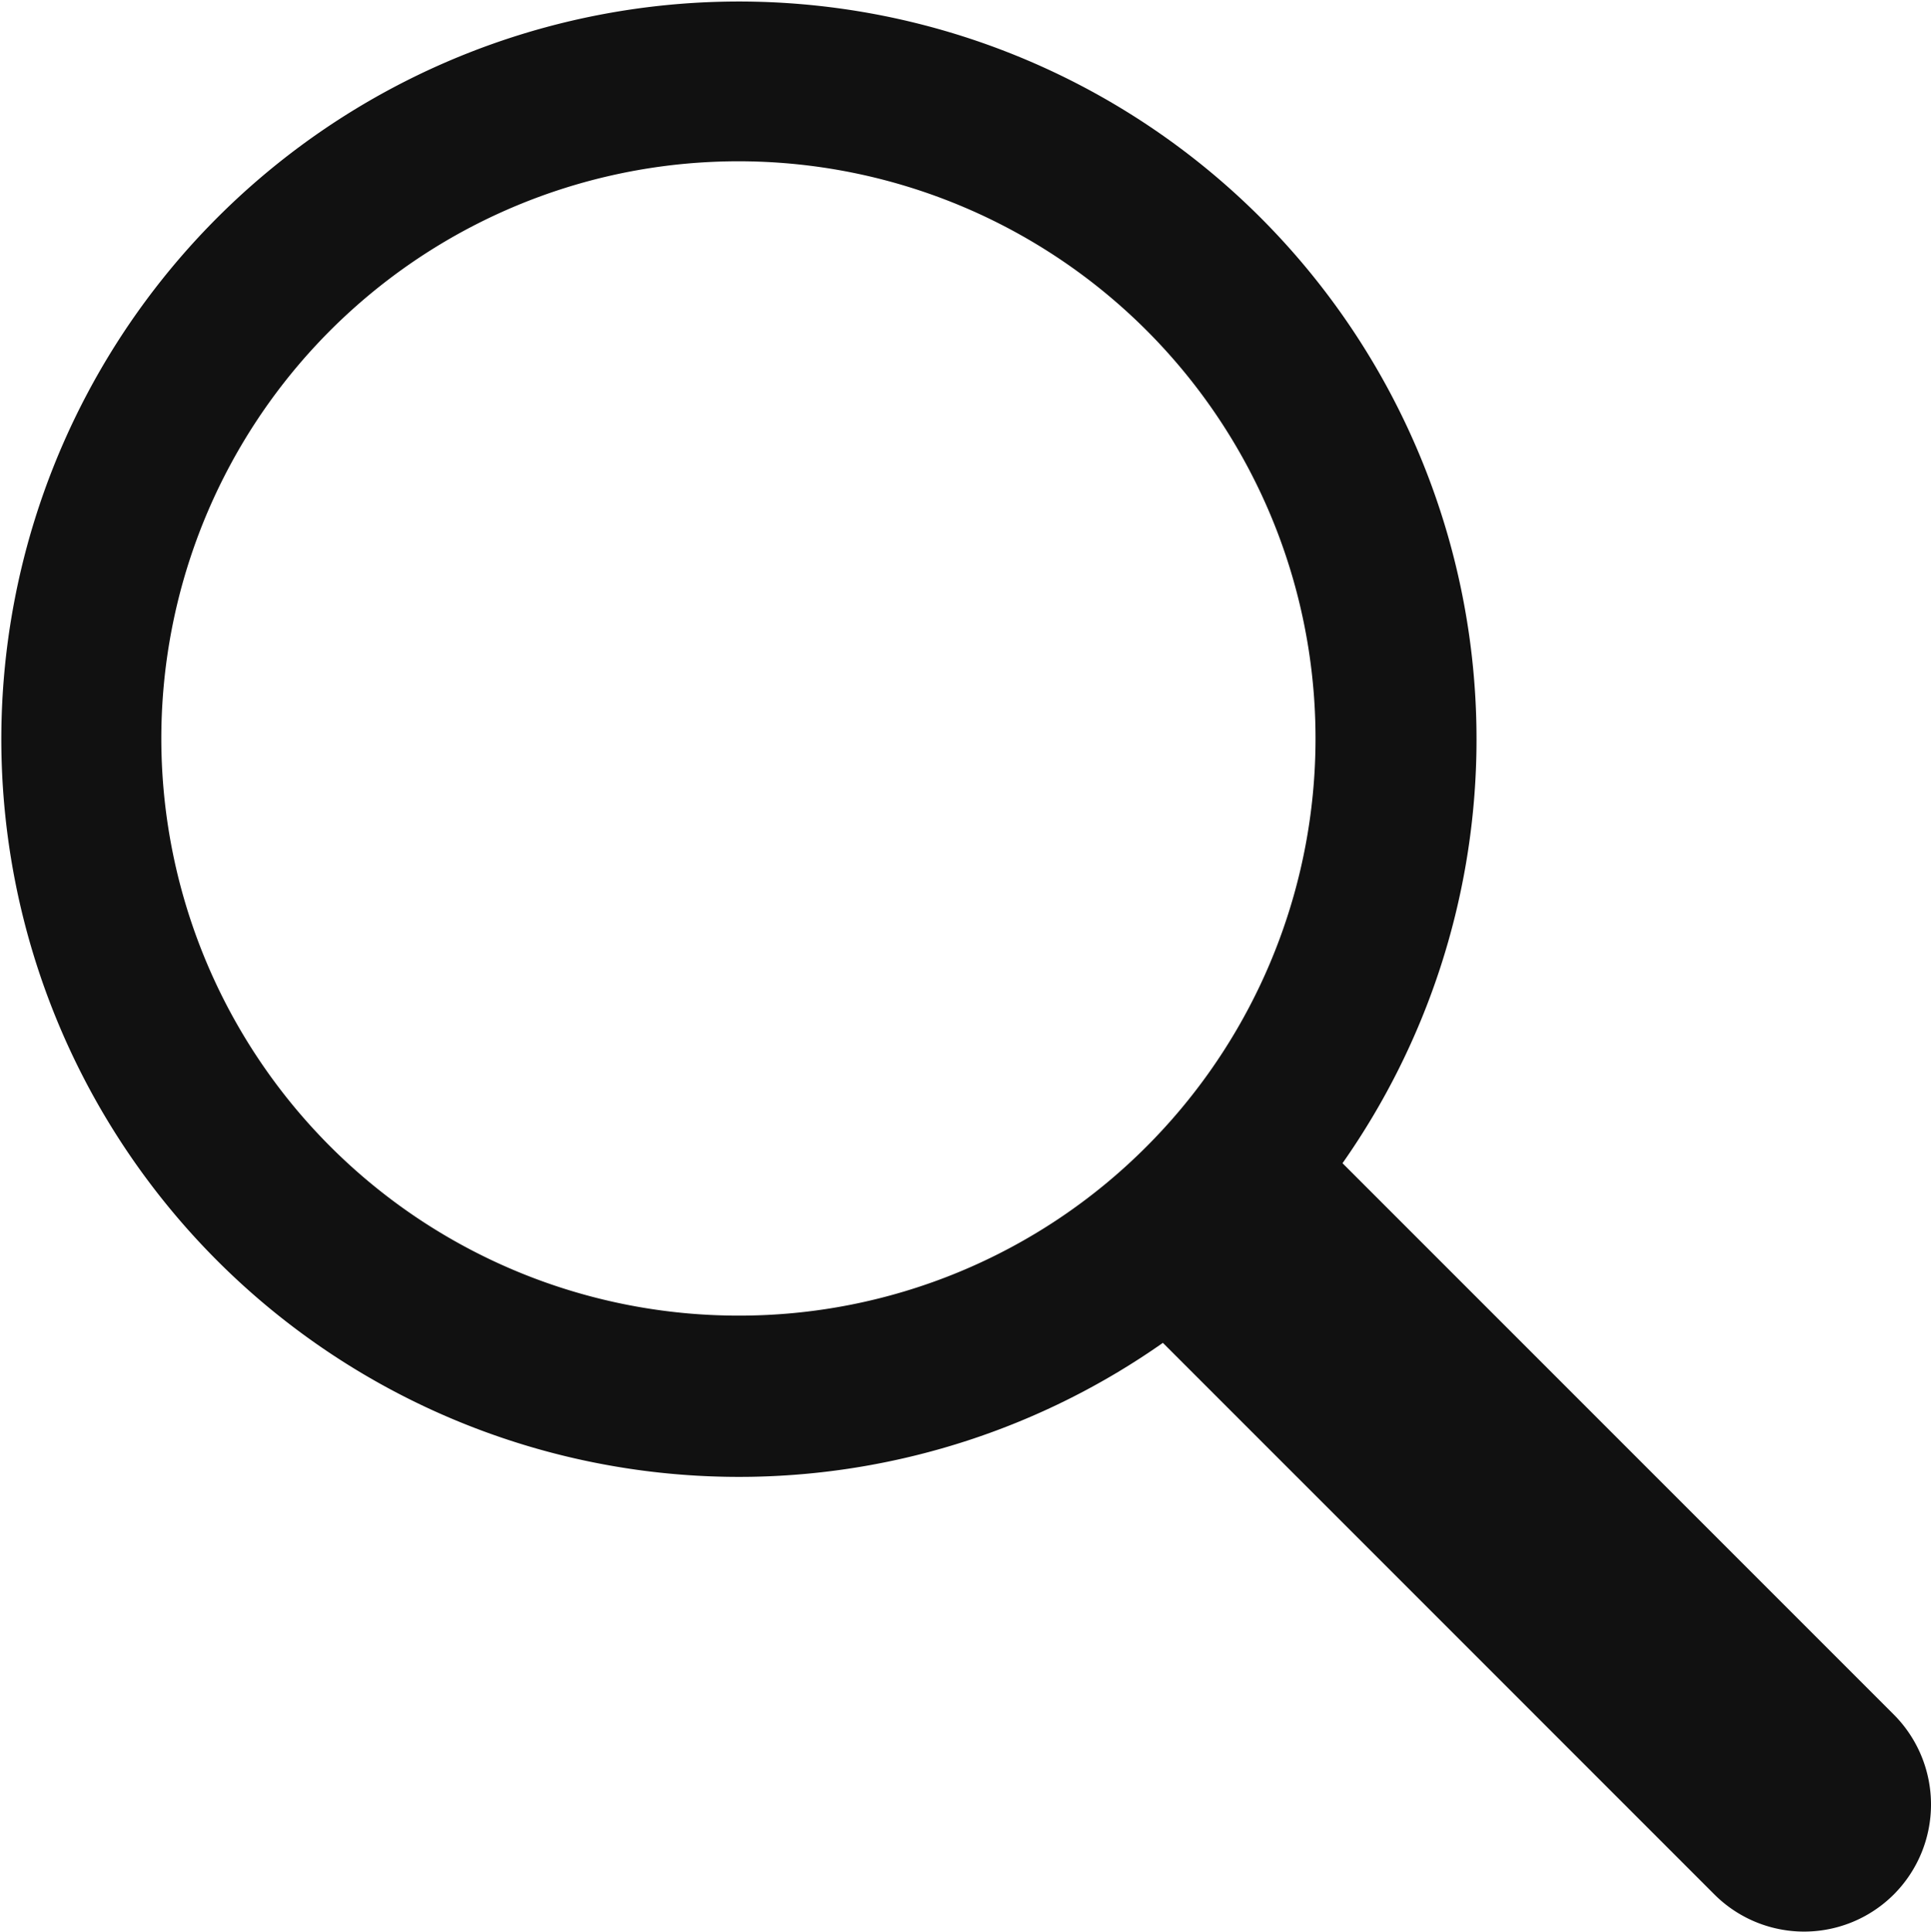 <svg xmlns="http://www.w3.org/2000/svg" viewBox="0 0 99.98 100"><defs><style>.cls-1{fill:#111;}</style></defs><g id="Layer_2" data-name="Layer 2"><g id="Layer_1-2" data-name="Layer 1"><path class="cls-1" d="M98.06,88.77,69.51,60.22a38.19,38.19,0,1,0-9.3,9.3L88.76,98.07a6.57,6.57,0,0,0,9.3,0A6.59,6.59,0,0,0,98.06,88.77ZM38.22,68.11a29.88,29.88,0,1,1,21.13-8.74A29.77,29.77,0,0,1,38.22,68.11Z"/></g></g></svg>